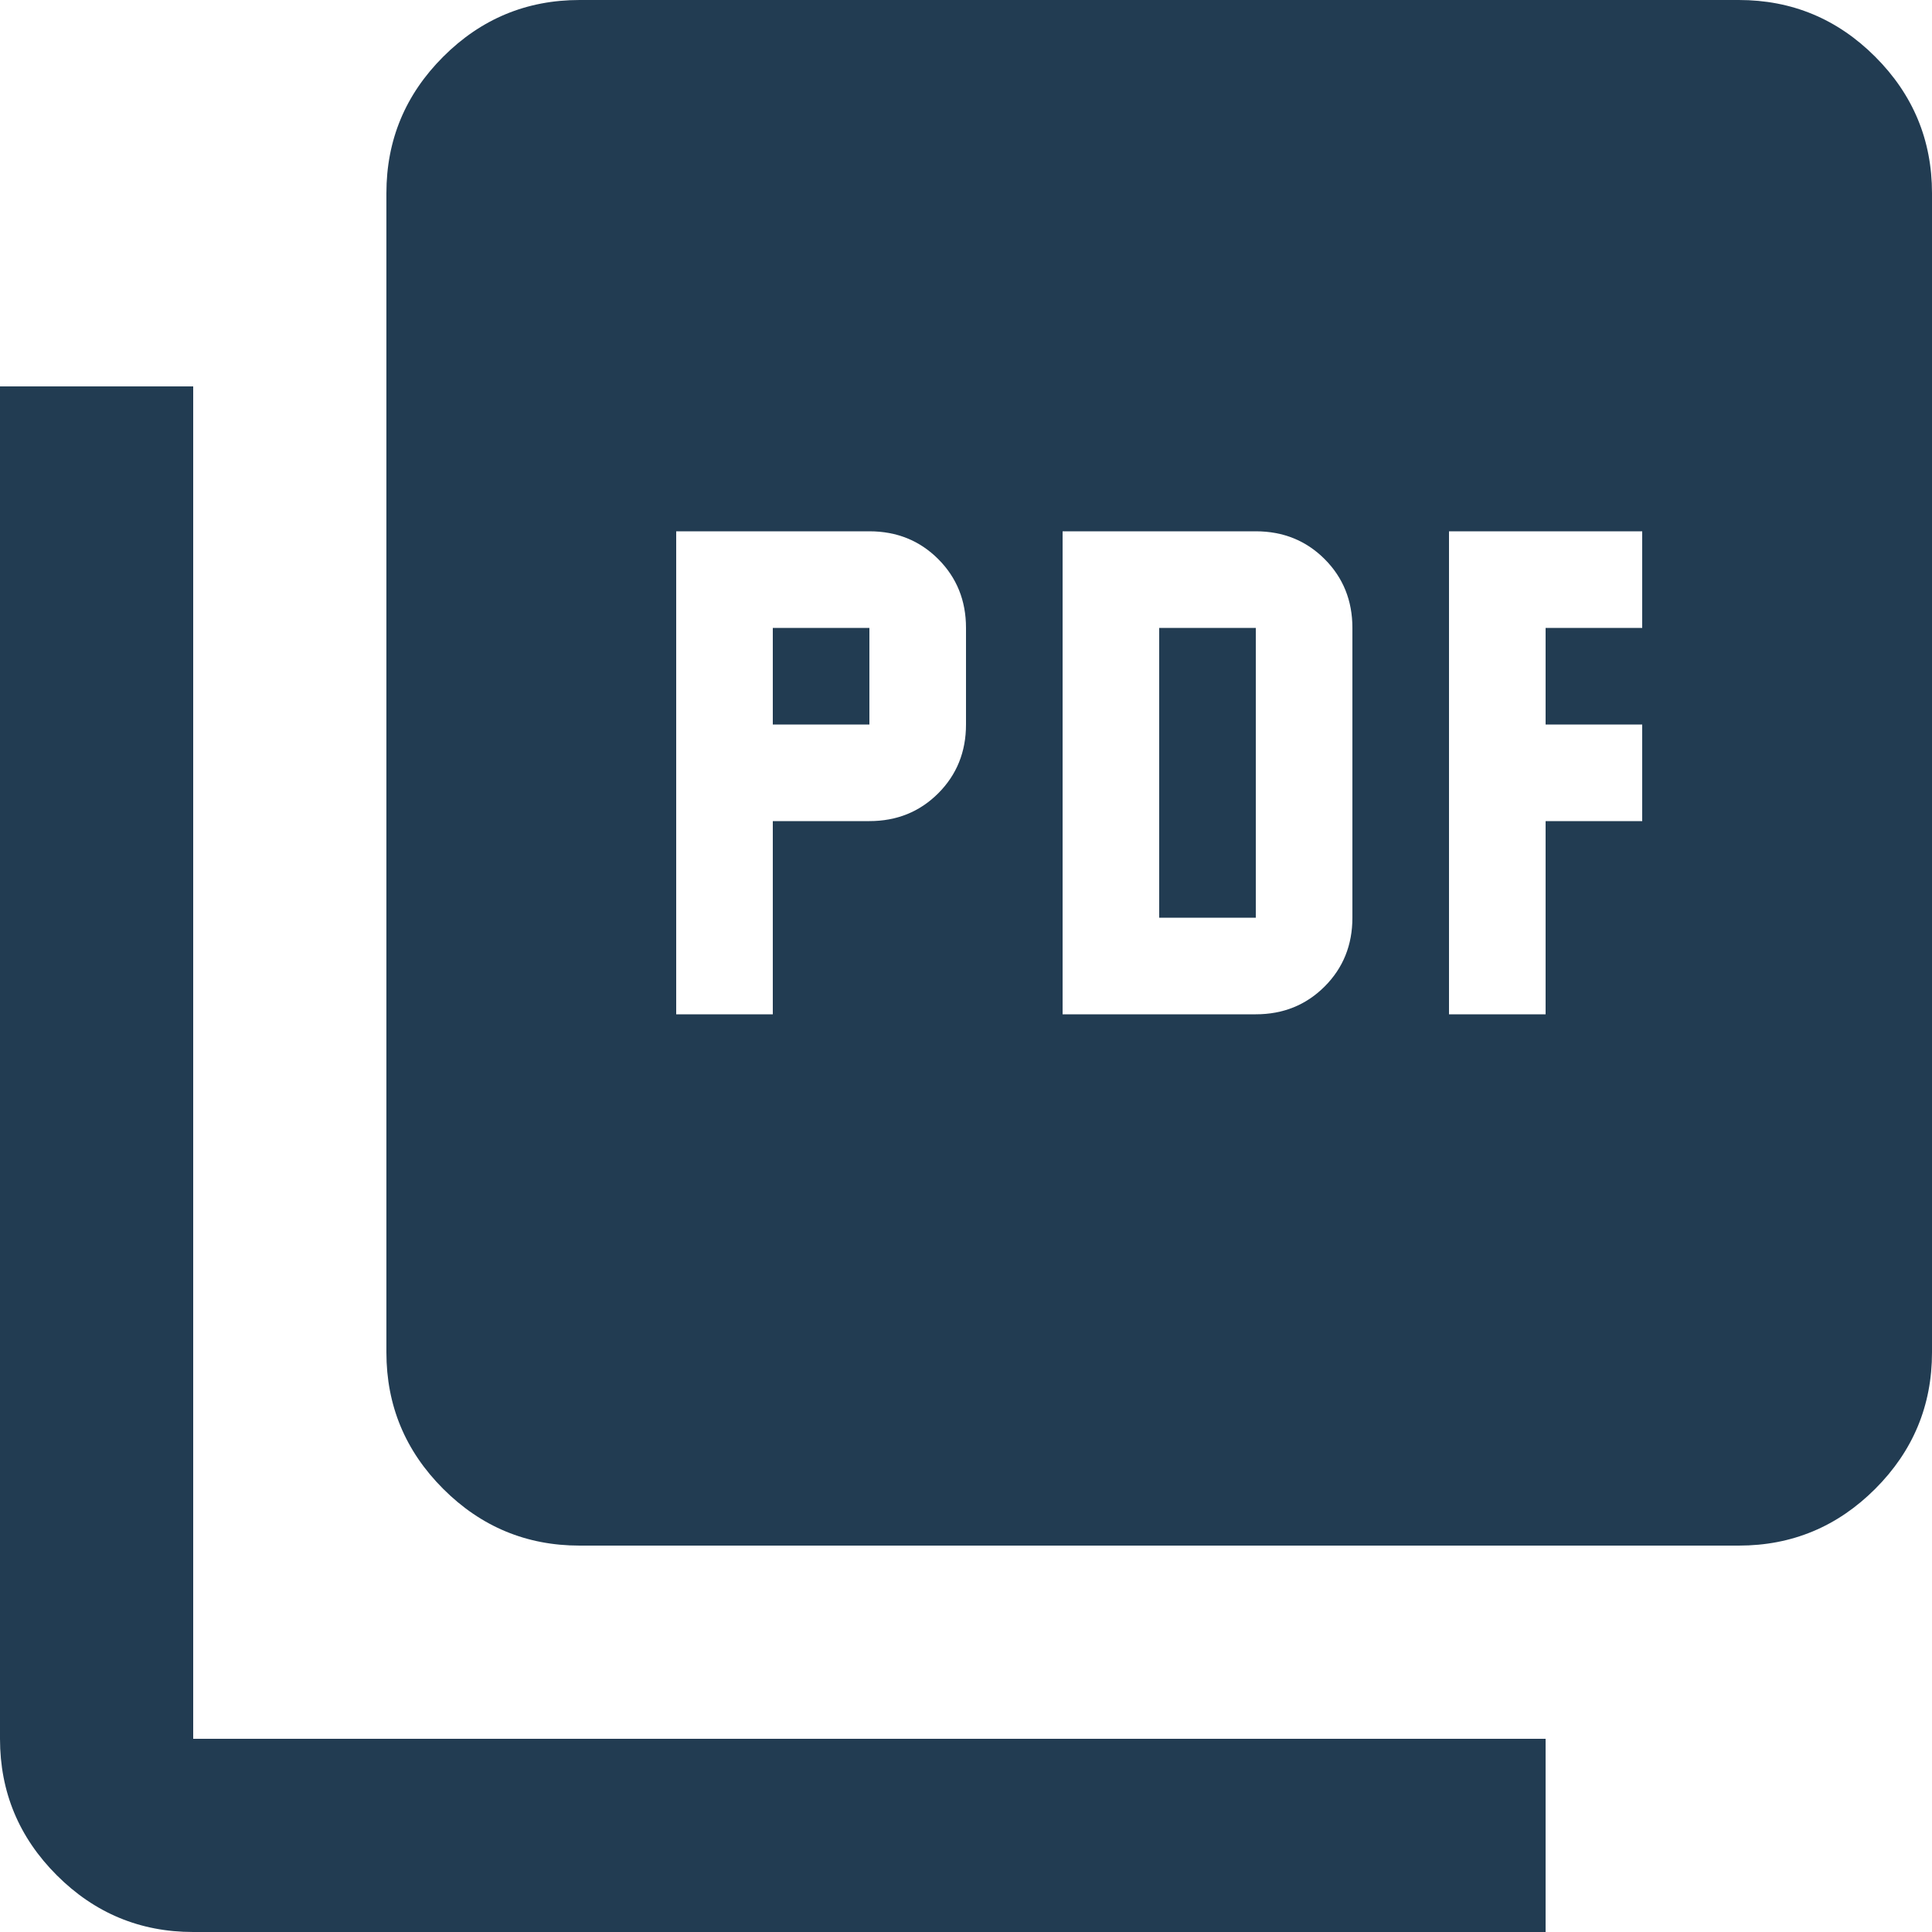 <svg width="50" height="50" viewBox="0 0 50 50" fill="none" xmlns="http://www.w3.org/2000/svg">
<path d="M17.5 26.25H20V21.25H22.5C23.208 21.25 23.802 21.01 24.281 20.531C24.76 20.052 25 19.458 25 18.75V16.25C25 15.542 24.76 14.948 24.281 14.469C23.802 13.99 23.208 13.75 22.5 13.75H17.5V26.25ZM20 18.75V16.25H22.5V18.75H20ZM27.5 26.25H32.5C33.208 26.25 33.802 26.01 34.281 25.531C34.76 25.052 35 24.458 35 23.75V16.25C35 15.542 34.76 14.948 34.281 14.469C33.802 13.99 33.208 13.75 32.5 13.75H27.5V26.25ZM30 23.75V16.25H32.5V23.75H30ZM37.5 26.25H40V21.25H42.5V18.75H40V16.25H42.5V13.75H37.5V26.25ZM15 40C13.625 40 12.448 39.51 11.469 38.531C10.49 37.552 10 36.375 10 35V5C10 3.625 10.49 2.448 11.469 1.469C12.448 0.49 13.625 0 15 0H45C46.375 0 47.552 0.49 48.531 1.469C49.51 2.448 50 3.625 50 5V35C50 36.375 49.51 37.552 48.531 38.531C47.552 39.51 46.375 40 45 40H15ZM5 50C3.625 50 2.448 49.51 1.469 48.531C0.49 47.552 0 46.375 0 45V10H5V45H40V50H5Z" fill="#223C52"/>
</svg>
